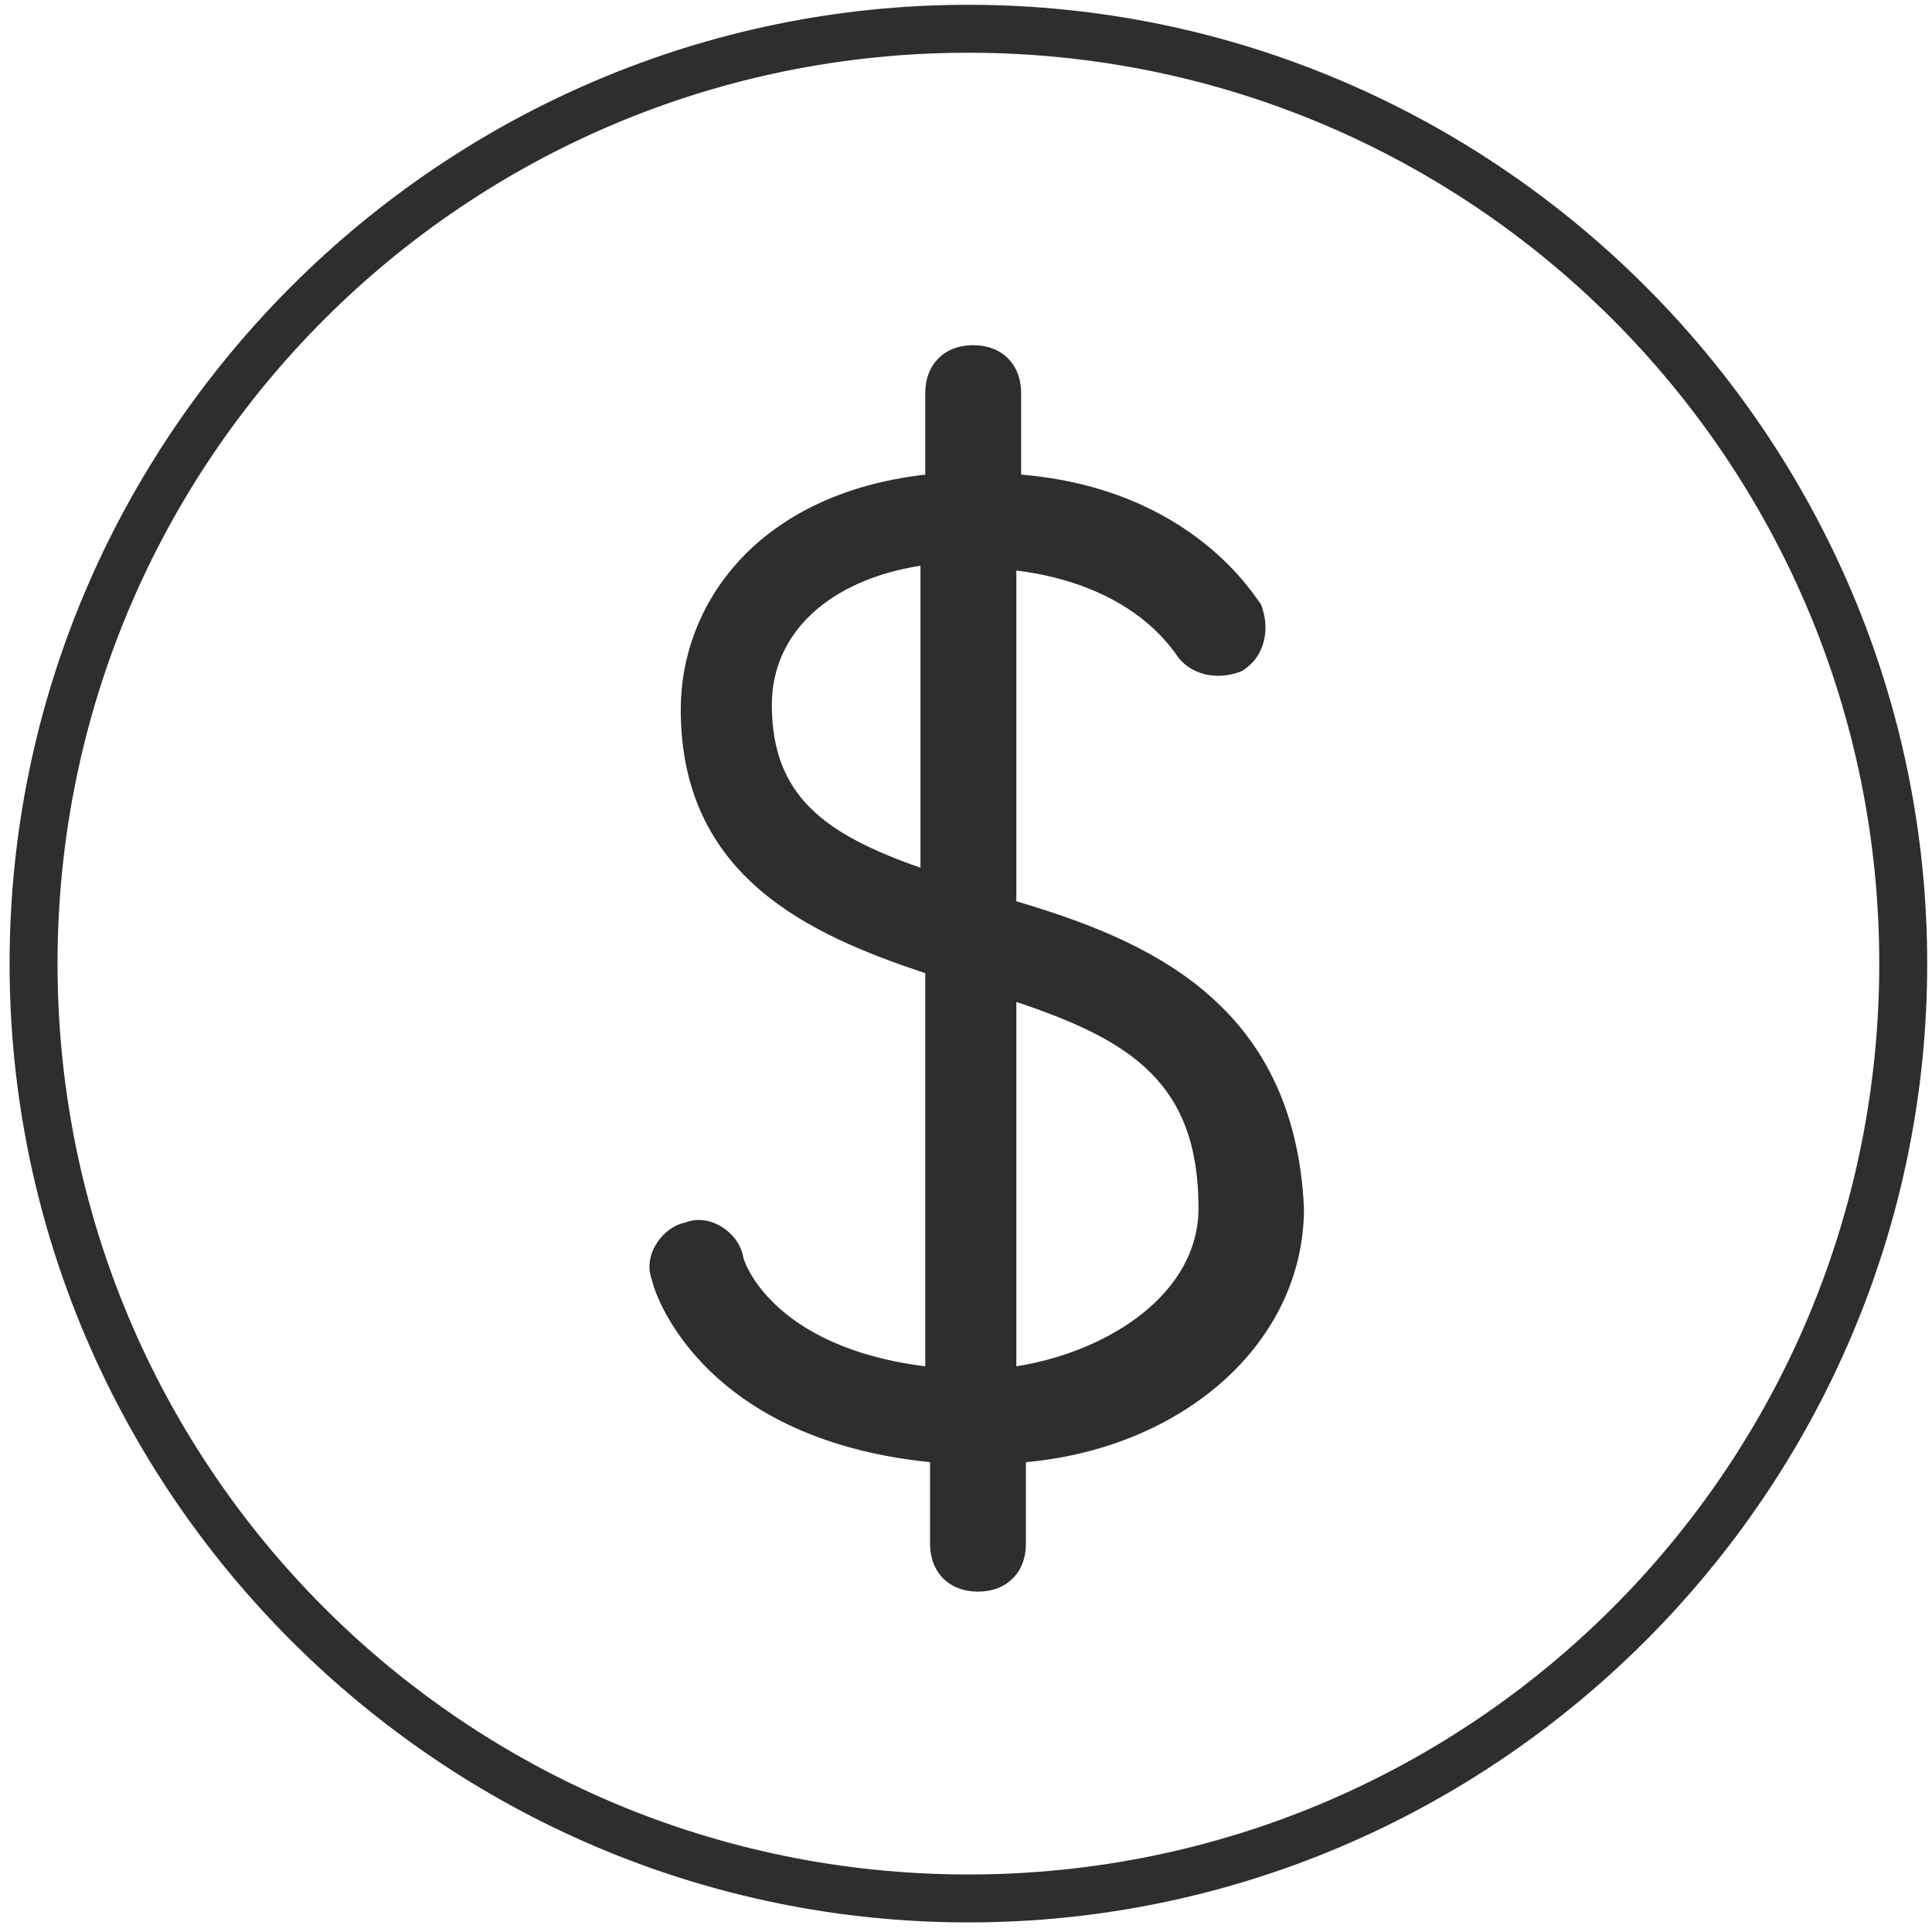 <?xml version="1.0" encoding="utf-8"?>
<!-- Generator: Adobe Illustrator 19.0.0, SVG Export Plug-In . SVG Version: 6.00 Build 0)  -->
<!DOCTYPE svg PUBLIC "-//W3C//DTD SVG 1.1//EN" "http://www.w3.org/Graphics/SVG/1.1/DTD/svg11.dtd">
<svg version="1.1" id="Layer_1" xmlns="http://www.w3.org/2000/svg" xmlns:xlink="http://www.w3.org/1999/xlink" x="0px" y="0px"
	 viewBox="-179 55.7 40.3 40.3" style="enable-background:new -179 55.7 40.3 40.3;" xml:space="preserve">
<style type="text/css">
	.st0{fill:#2E2E2E;}
</style>
<title>savings</title>
<desc>Created with Sketch.</desc>
<g>
	<path class="st0" d="M-157.8,74.5v-6.9c2.4,0.3,3.2,1.6,3.3,1.7c0.3,0.5,0.9,0.6,1.4,0.4c0.5-0.3,0.6-0.9,0.4-1.4
		c-0.1-0.1-1.4-2.4-5-2.7v-1.7c0-0.6-0.4-1-1-1s-1,0.4-1,1v1.7c-3.5,0.4-5.1,2.7-5.1,4.9c0,3.5,2.7,4.7,5.1,5.5v8.2
		c-3.2-0.4-3.8-2.2-3.8-2.3c-0.1-0.5-0.7-0.9-1.2-0.7c-0.5,0.1-0.9,0.7-0.7,1.2c0,0.1,0.9,3.3,5.8,3.8v1.7c0,0.6,0.4,1,1,1
		s1-0.4,1-1v-1.7c3.3-0.3,5.8-2.5,5.8-5.3C-152,76.6-155.1,75.3-157.8,74.5z M-159.8,73.8c-2-0.7-3.1-1.5-3.1-3.4
		c0-1.5,1.2-2.6,3.1-2.9V73.8z M-157.8,84.2v-7.6c2.4,0.8,3.8,1.7,3.8,4.3C-154,82.7-155.9,83.9-157.8,84.2z"/>
	<path class="st0" d="M-158.8,55.8c-11,0-20,9-20,20c0,11,9,20,20,20s20-9,20-20C-138.8,64.8-147.8,55.8-158.8,55.8z M-158.8,94.8
		c-10.5,0-19-8.5-19-19c0-10.5,8.5-19,19-19s19,8.5,19,19C-139.8,86.3-148.3,94.8-158.8,94.8z"/>
</g>
</svg>
